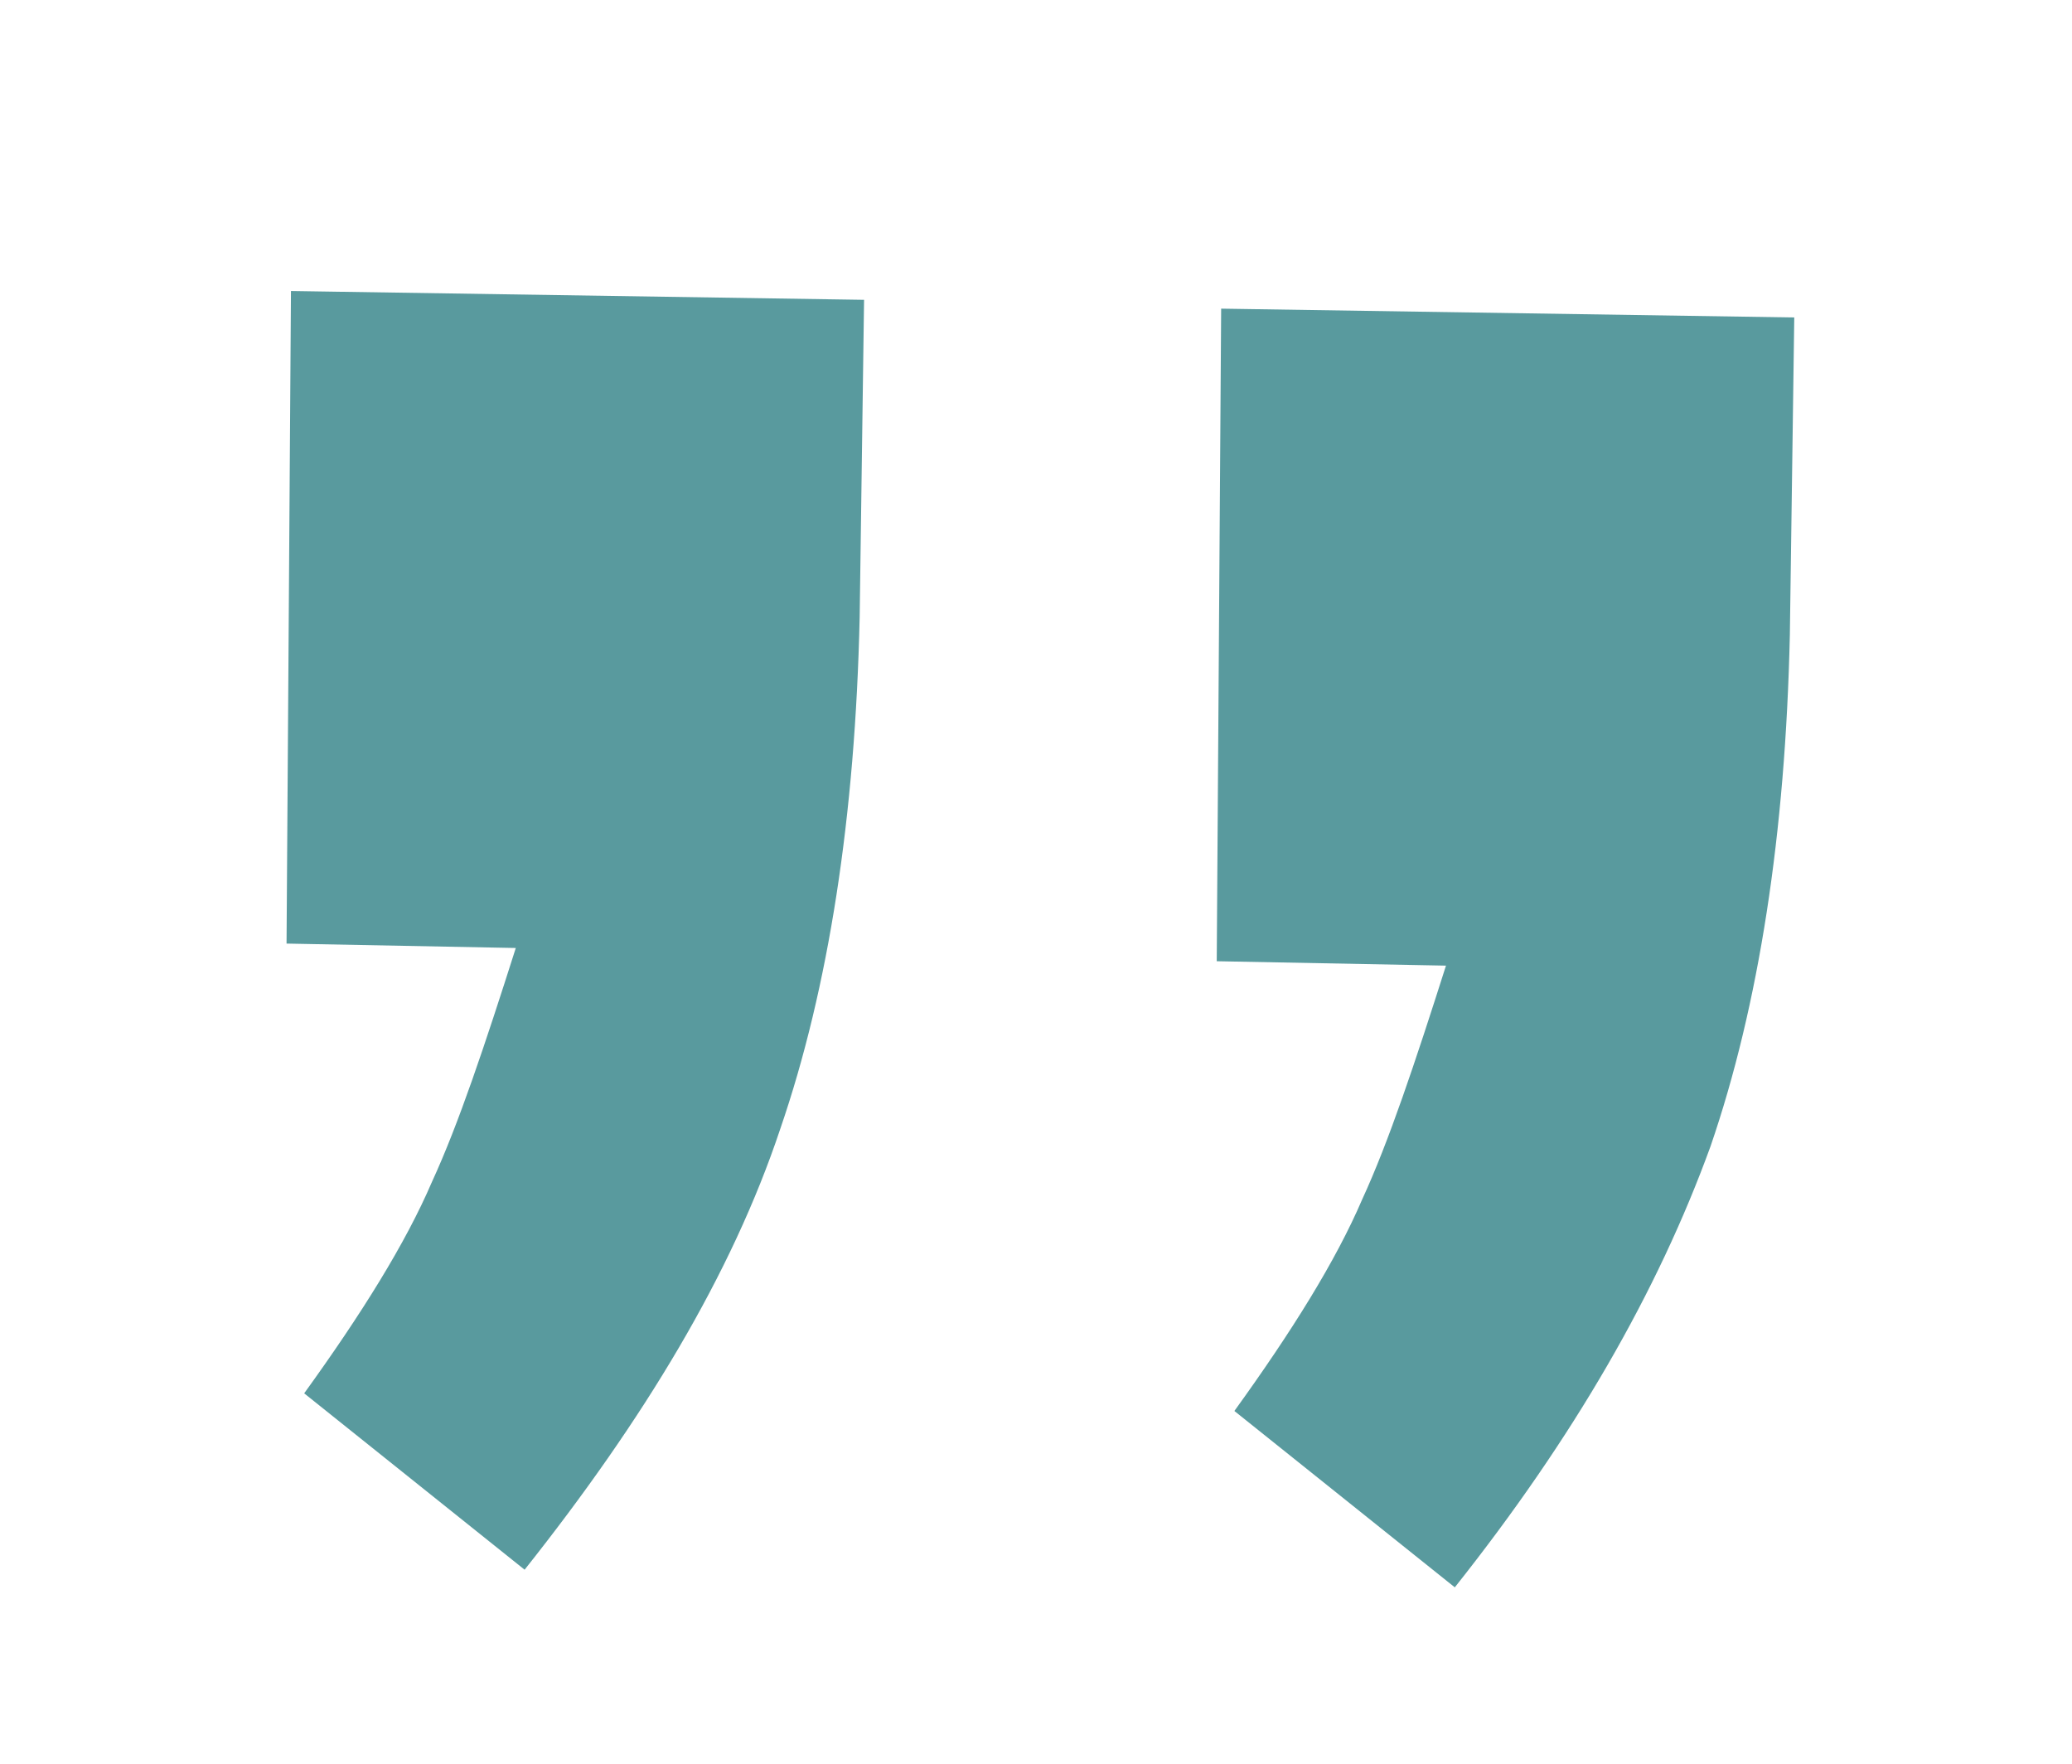 <?xml version="1.0" encoding="utf-8"?>
<!-- Generator: Adobe Illustrator 22.1.0, SVG Export Plug-In . SVG Version: 6.00 Build 0)  -->
<svg version="1.1" id="Layer_1" xmlns="http://www.w3.org/2000/svg" xmlns:xlink="http://www.w3.org/1999/xlink" x="0px" y="0px"
	 viewBox="0 0 47 40" style="enable-background:new 0 0 47 40;" xml:space="preserve">
<style type="text/css">
	.st0{fill:#599A9E;}
</style>
<g>
	<path class="st0" d="M27.7,7l13,0.2l-0.1,7.2c-0.1,4.5-0.7,8.4-1.8,11.6c-1.2,3.3-3.1,6.6-5.8,10l-5-4c1.3-1.8,2.3-3.4,2.9-4.8
		c0.6-1.3,1.2-3.1,1.9-5.3l-5.2-0.1L27.7,7z M6.6,6.6l13,0.2L19.5,14c-0.1,4.5-0.7,8.4-1.8,11.6c-1.1,3.3-3.1,6.6-5.8,10l-5-4
		c1.3-1.8,2.3-3.4,2.9-4.8c0.6-1.3,1.2-3.1,1.9-5.3l-5.2-0.1L6.6,6.6z"/>
</g>
</svg>
